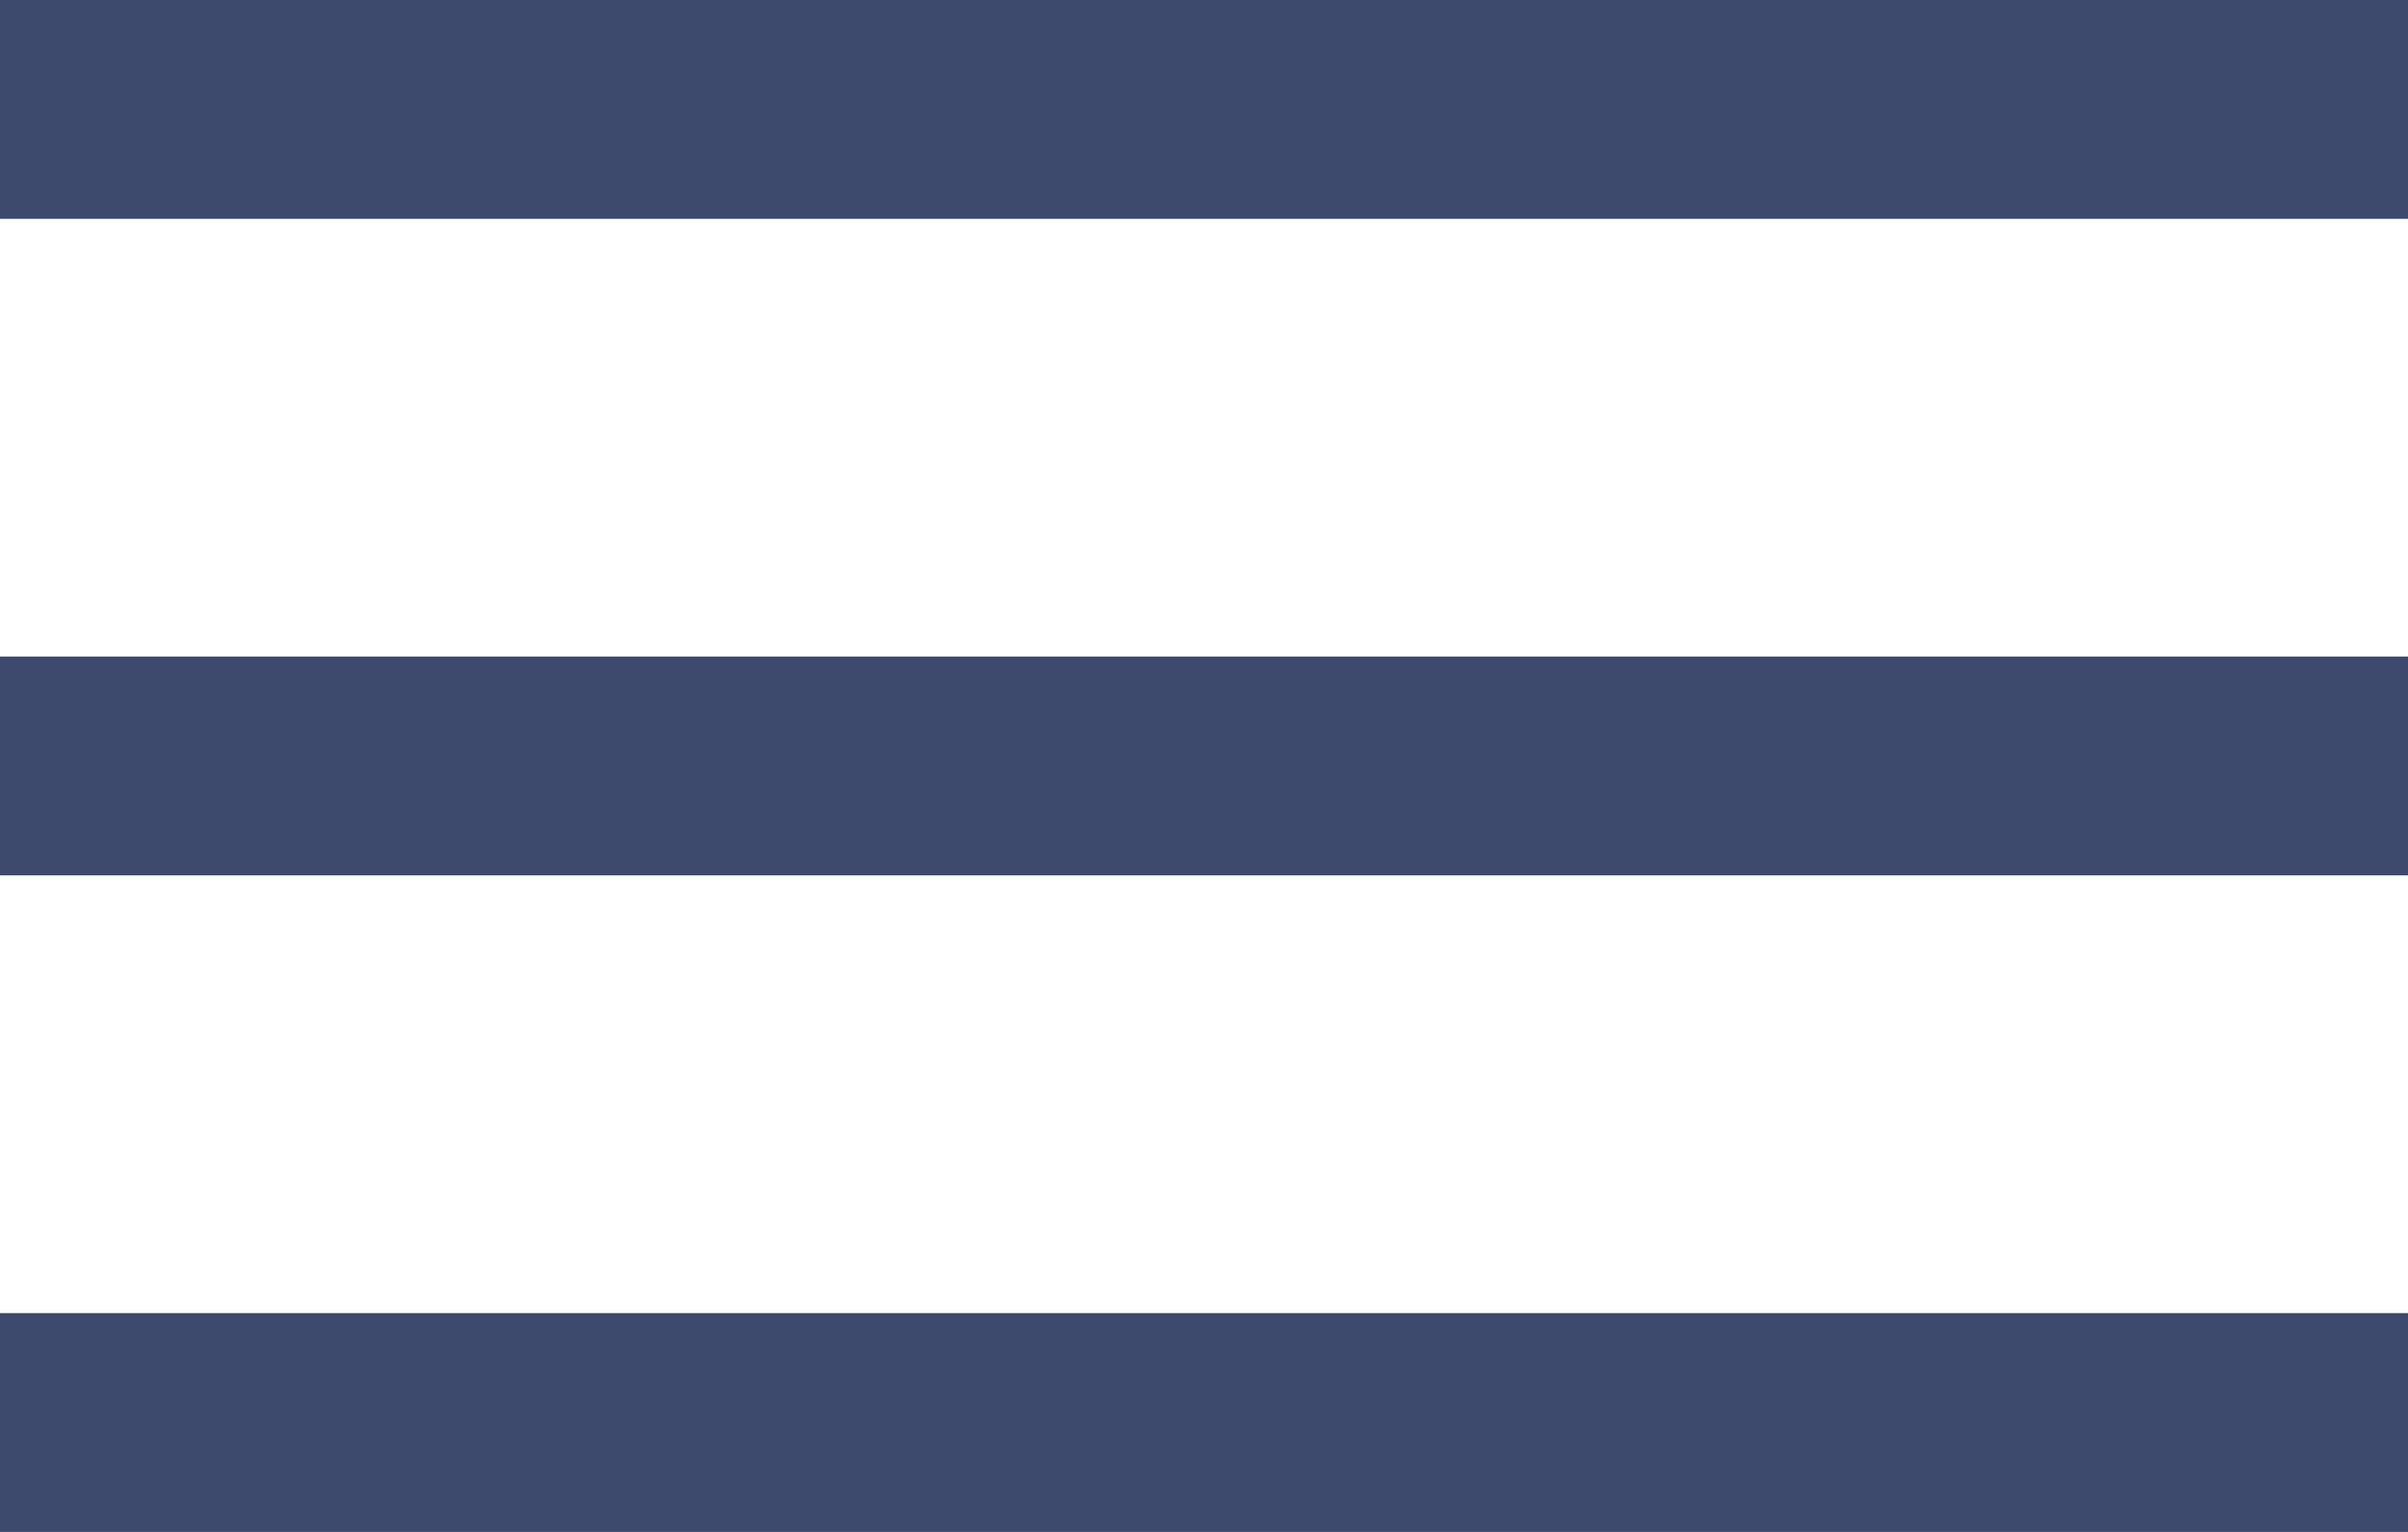 <?xml version="1.0" encoding="UTF-8"?>
<svg width="33px" height="21px" viewBox="0 0 33 21" version="1.1" xmlns="http://www.w3.org/2000/svg" xmlns:xlink="http://www.w3.org/1999/xlink">
    <title>Group 3</title>
    <g id="Mobil-Layout" stroke="none" stroke-width="1" fill="none" fill-rule="evenodd">
        <g id="SZ-Warenkorb-MP" transform="translate(-20, -132.5)" fill="#3D4A6D">
            <g id="Group-34" transform="translate(-0, 0)">
                <g id="Group-3" transform="translate(20, 132.5)">
                    <rect id="Rectangle" x="0" y="0" width="33" height="3"></rect>
                    <rect id="Rectangle-Copy-4" x="0" y="9" width="33" height="3"></rect>
                    <rect id="Rectangle-Copy-5" x="0" y="18" width="33" height="3"></rect>
                </g>
            </g>
        </g>
    </g>
</svg>